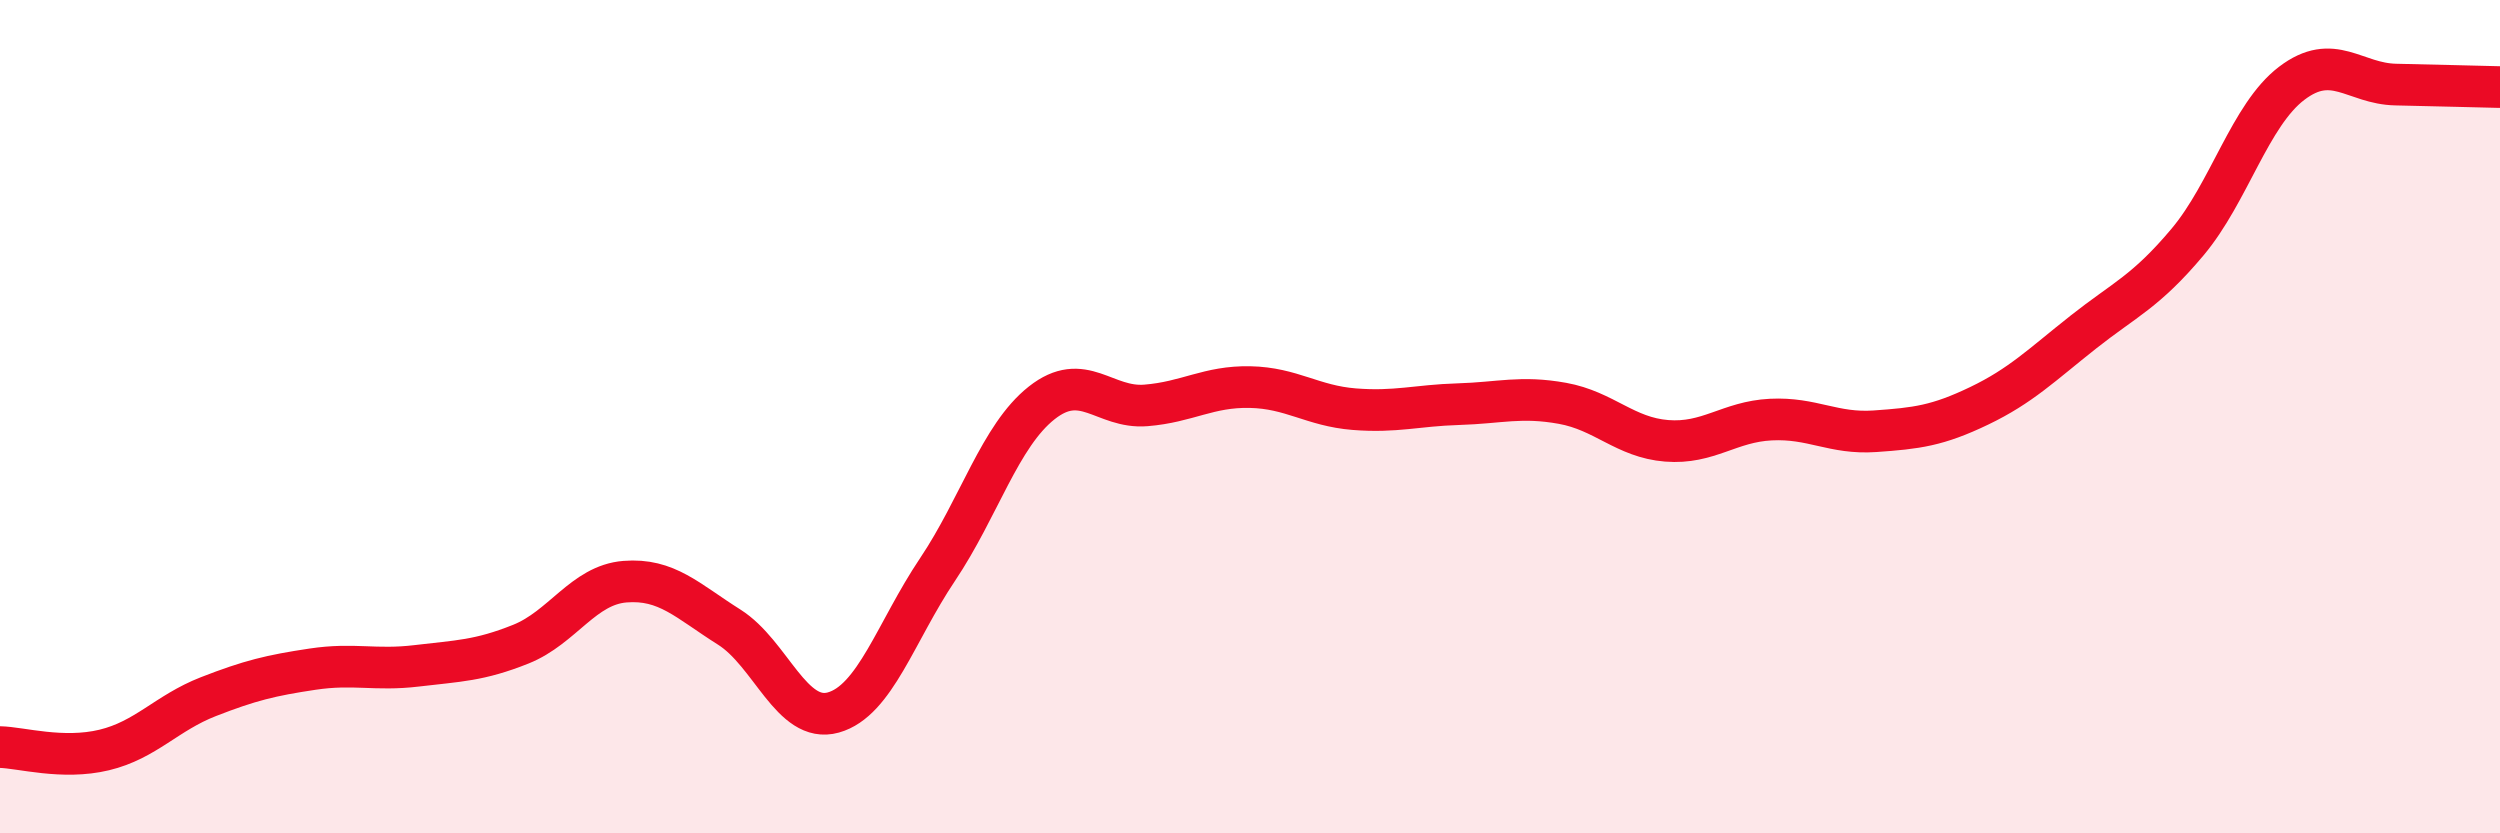 
    <svg width="60" height="20" viewBox="0 0 60 20" xmlns="http://www.w3.org/2000/svg">
      <path
        d="M 0,17.93 C 0.5,17.94 1.5,18.24 2.5,18 C 3.5,17.76 4,17.11 5,16.72 C 6,16.33 6.5,16.21 7.5,16.06 C 8.5,15.91 9,16.1 10,15.98 C 11,15.86 11.5,15.86 12.5,15.46 C 13.5,15.06 14,14.04 15,13.96 C 16,13.88 16.5,14.42 17.5,15.05 C 18.5,15.68 19,17.38 20,17.1 C 21,16.82 21.5,15.16 22.5,13.67 C 23.5,12.18 24,10.46 25,9.67 C 26,8.88 26.5,9.81 27.5,9.73 C 28.5,9.65 29,9.27 30,9.29 C 31,9.31 31.5,9.74 32.5,9.82 C 33.5,9.9 34,9.73 35,9.7 C 36,9.67 36.5,9.5 37.5,9.68 C 38.5,9.86 39,10.5 40,10.58 C 41,10.66 41.5,10.12 42.5,10.07 C 43.5,10.02 44,10.42 45,10.35 C 46,10.28 46.5,10.22 47.5,9.74 C 48.5,9.26 49,8.76 50,7.97 C 51,7.18 51.5,7 52.5,5.81 C 53.5,4.62 54,2.76 55,2 C 56,1.24 56.5,2.01 57.5,2.03 C 58.5,2.05 59.5,2.08 60,2.09L60 20L0 20Z"
        fill="#EB0A25"
        opacity="0.1"
        stroke-linecap="round"
        stroke-linejoin="round"
      />
      <path
        d="M 0,17.93 C 0.5,17.94 1.5,18.24 2.5,18 C 3.5,17.76 4,17.11 5,16.72 C 6,16.33 6.5,16.21 7.5,16.06 C 8.5,15.91 9,16.1 10,15.98 C 11,15.86 11.5,15.86 12.5,15.46 C 13.5,15.06 14,14.04 15,13.96 C 16,13.88 16.5,14.42 17.5,15.05 C 18.5,15.68 19,17.38 20,17.1 C 21,16.82 21.5,15.16 22.5,13.67 C 23.5,12.18 24,10.46 25,9.67 C 26,8.88 26.5,9.81 27.5,9.73 C 28.5,9.65 29,9.27 30,9.29 C 31,9.31 31.5,9.74 32.5,9.82 C 33.5,9.9 34,9.73 35,9.7 C 36,9.67 36.5,9.5 37.5,9.68 C 38.5,9.86 39,10.5 40,10.58 C 41,10.66 41.5,10.12 42.5,10.07 C 43.5,10.02 44,10.42 45,10.35 C 46,10.28 46.5,10.22 47.5,9.74 C 48.5,9.26 49,8.76 50,7.97 C 51,7.18 51.5,7 52.5,5.81 C 53.5,4.62 54,2.76 55,2 C 56,1.24 56.5,2.01 57.5,2.03 C 58.5,2.05 59.5,2.08 60,2.09"
        stroke="#EB0A25"
        stroke-width="1"
        fill="none"
        stroke-linecap="round"
        stroke-linejoin="round"
      />
    </svg>
  